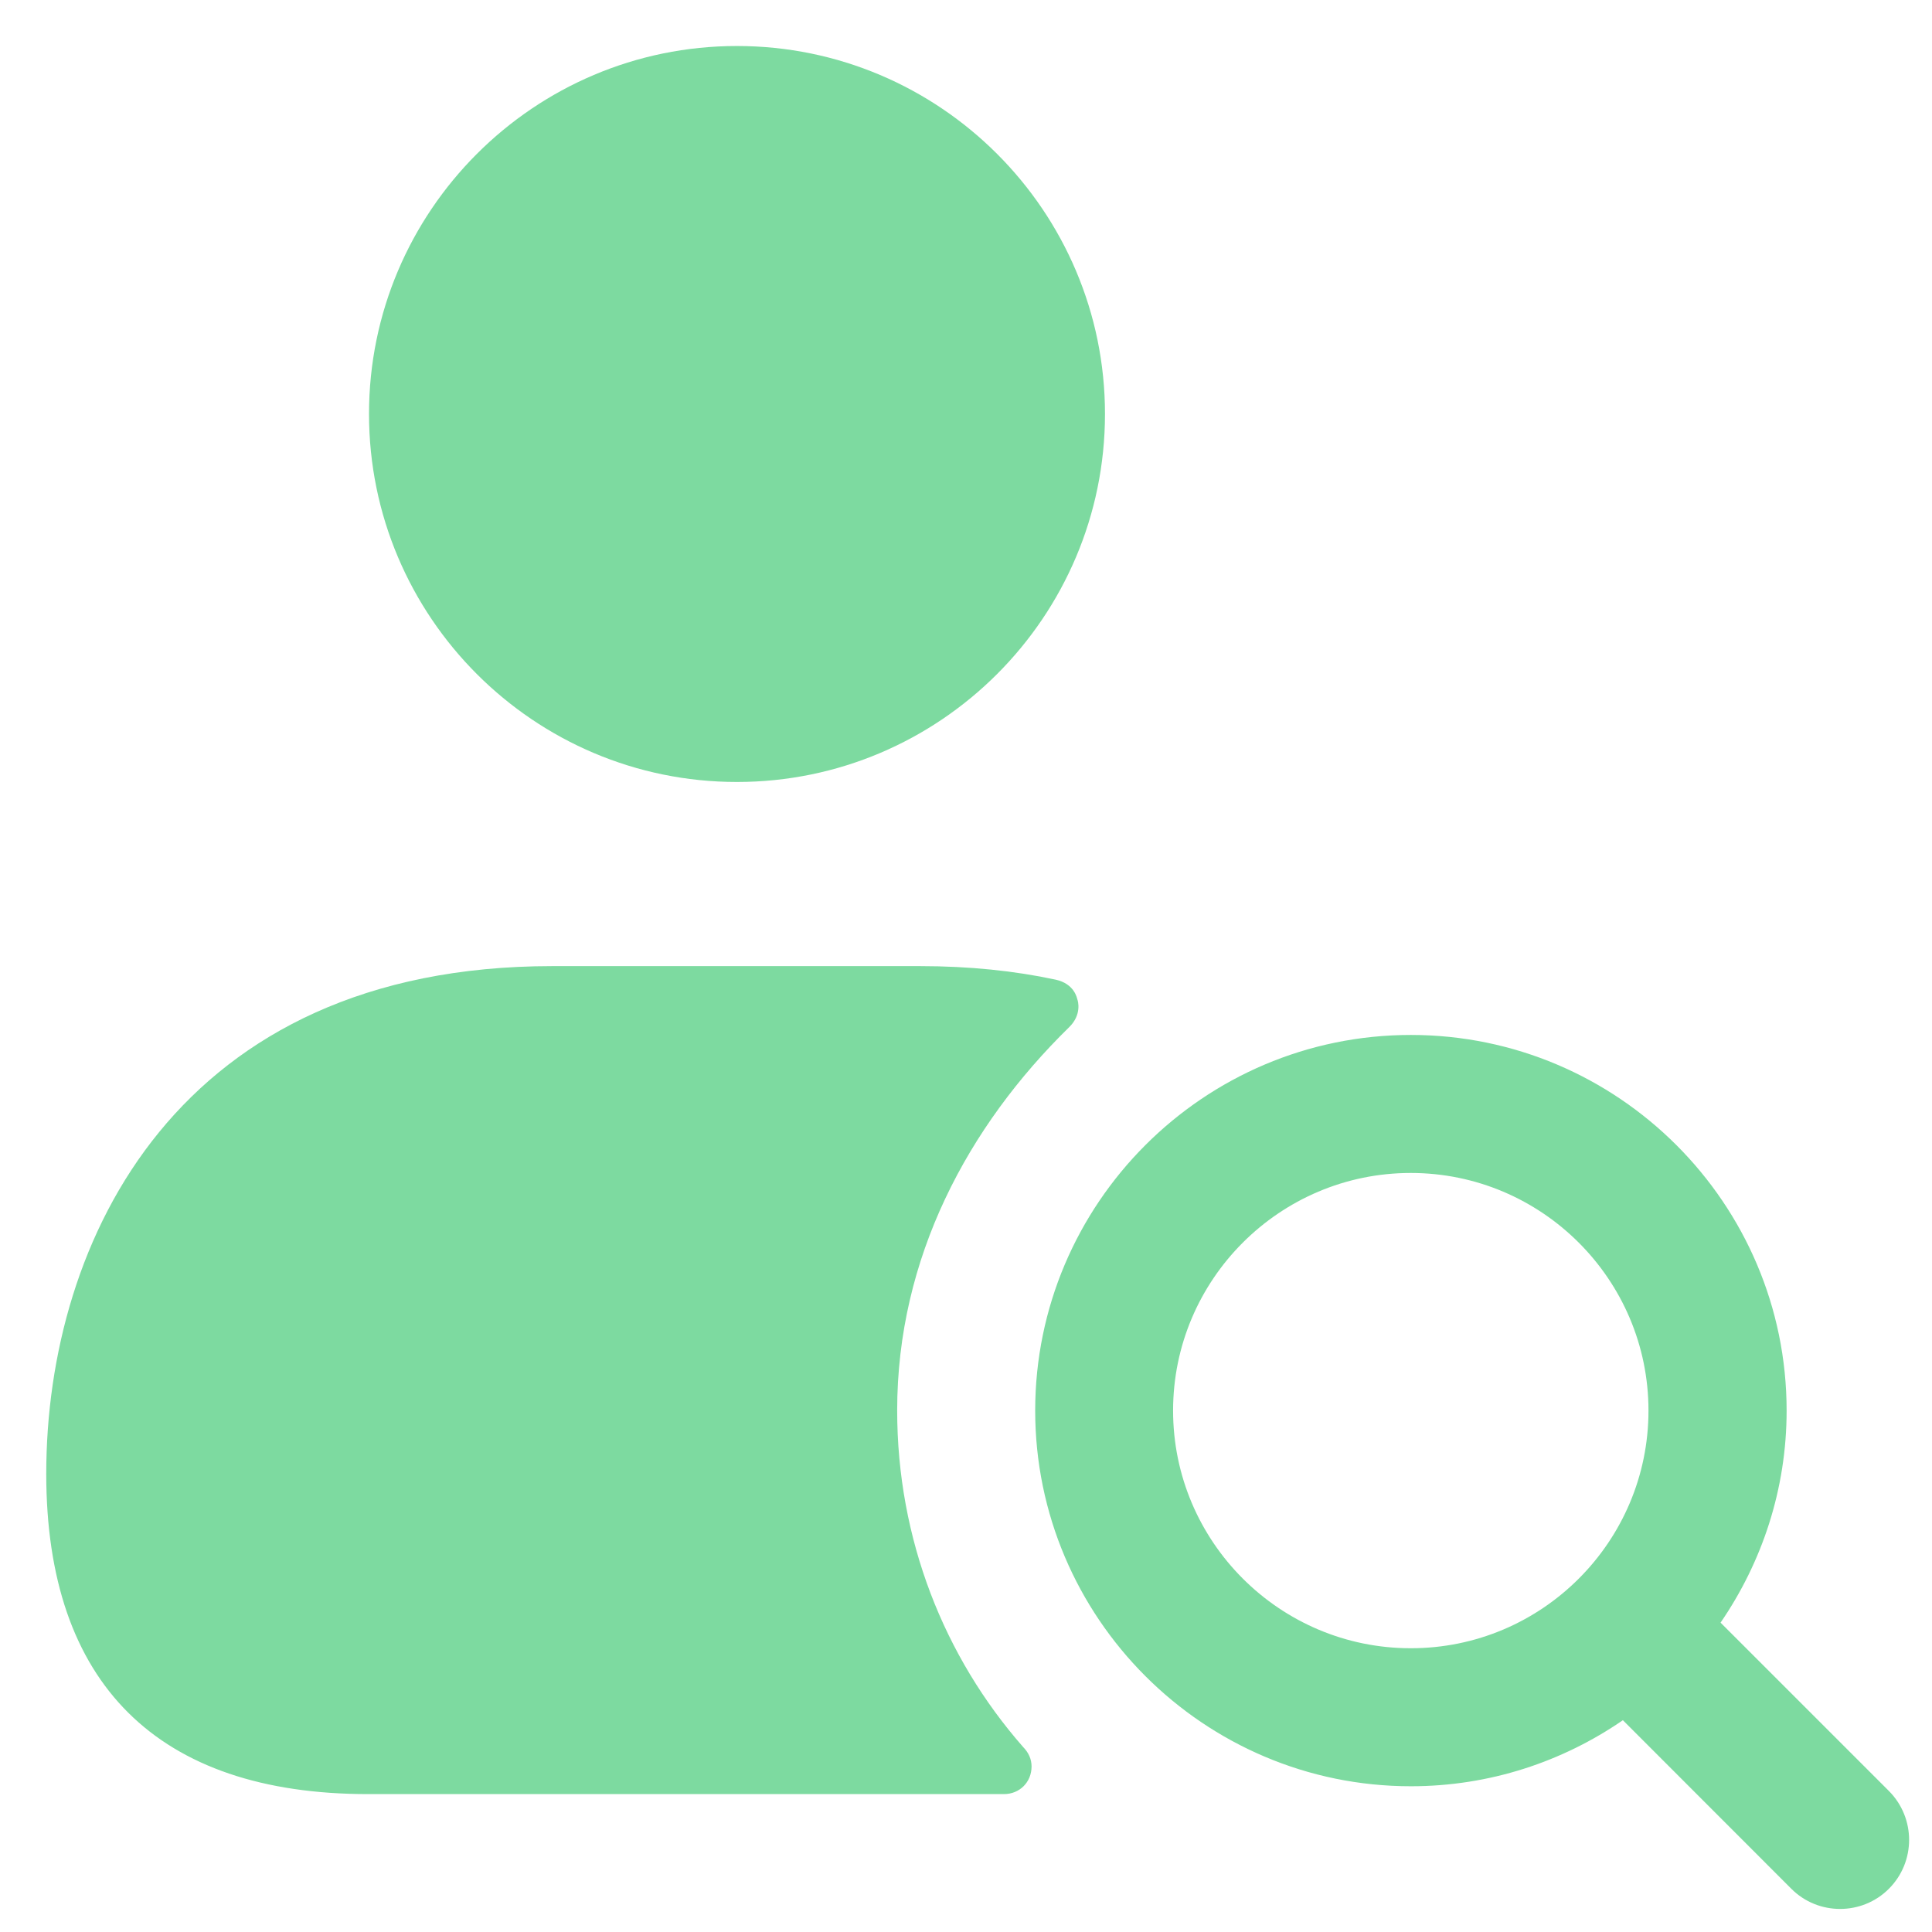 <svg width="16" height="16" viewBox="0 0 16 16" fill="none" xmlns="http://www.w3.org/2000/svg">
<path d="M3.056 3.428C3.056 1.748 4.422 0.381 6.103 0.381C7.784 0.381 9.151 1.748 9.151 3.428C9.151 5.109 7.784 6.476 6.103 6.476C4.422 6.476 3.056 5.109 3.056 3.428ZM7.43 11.68C7.43 10.417 8.016 9.327 8.854 8.507C8.96 8.404 8.928 8.29 8.922 8.276C8.919 8.267 8.899 8.147 8.742 8.113C8.402 8.04 8.027 8.001 7.621 8.001H4.573C1.48 8.001 0.383 10.264 0.383 12.206C0.383 13.944 1.305 14.858 3.049 14.858H8.314C8.444 14.858 8.543 14.759 8.543 14.629C8.543 14.568 8.518 14.514 8.474 14.469C7.818 13.722 7.43 12.746 7.43 11.68ZM15.643 15.642C15.532 15.753 15.386 15.809 15.239 15.809C15.093 15.809 14.947 15.754 14.835 15.642L13.44 14.246C12.94 14.59 12.336 14.793 11.684 14.793C9.969 14.793 8.573 13.397 8.573 11.682C8.573 9.967 9.969 8.571 11.684 8.571C13.4 8.571 14.796 9.967 14.796 11.682C14.796 12.334 14.592 12.938 14.249 13.438L15.644 14.833C15.866 15.057 15.866 15.419 15.643 15.642ZM13.652 11.682C13.652 10.597 12.769 9.714 11.683 9.714C10.598 9.714 9.715 10.597 9.715 11.682C9.715 12.767 10.598 13.65 11.683 13.65C12.769 13.651 13.652 12.768 13.652 11.682Z" fill="#7DDAA0"/>
</svg>
